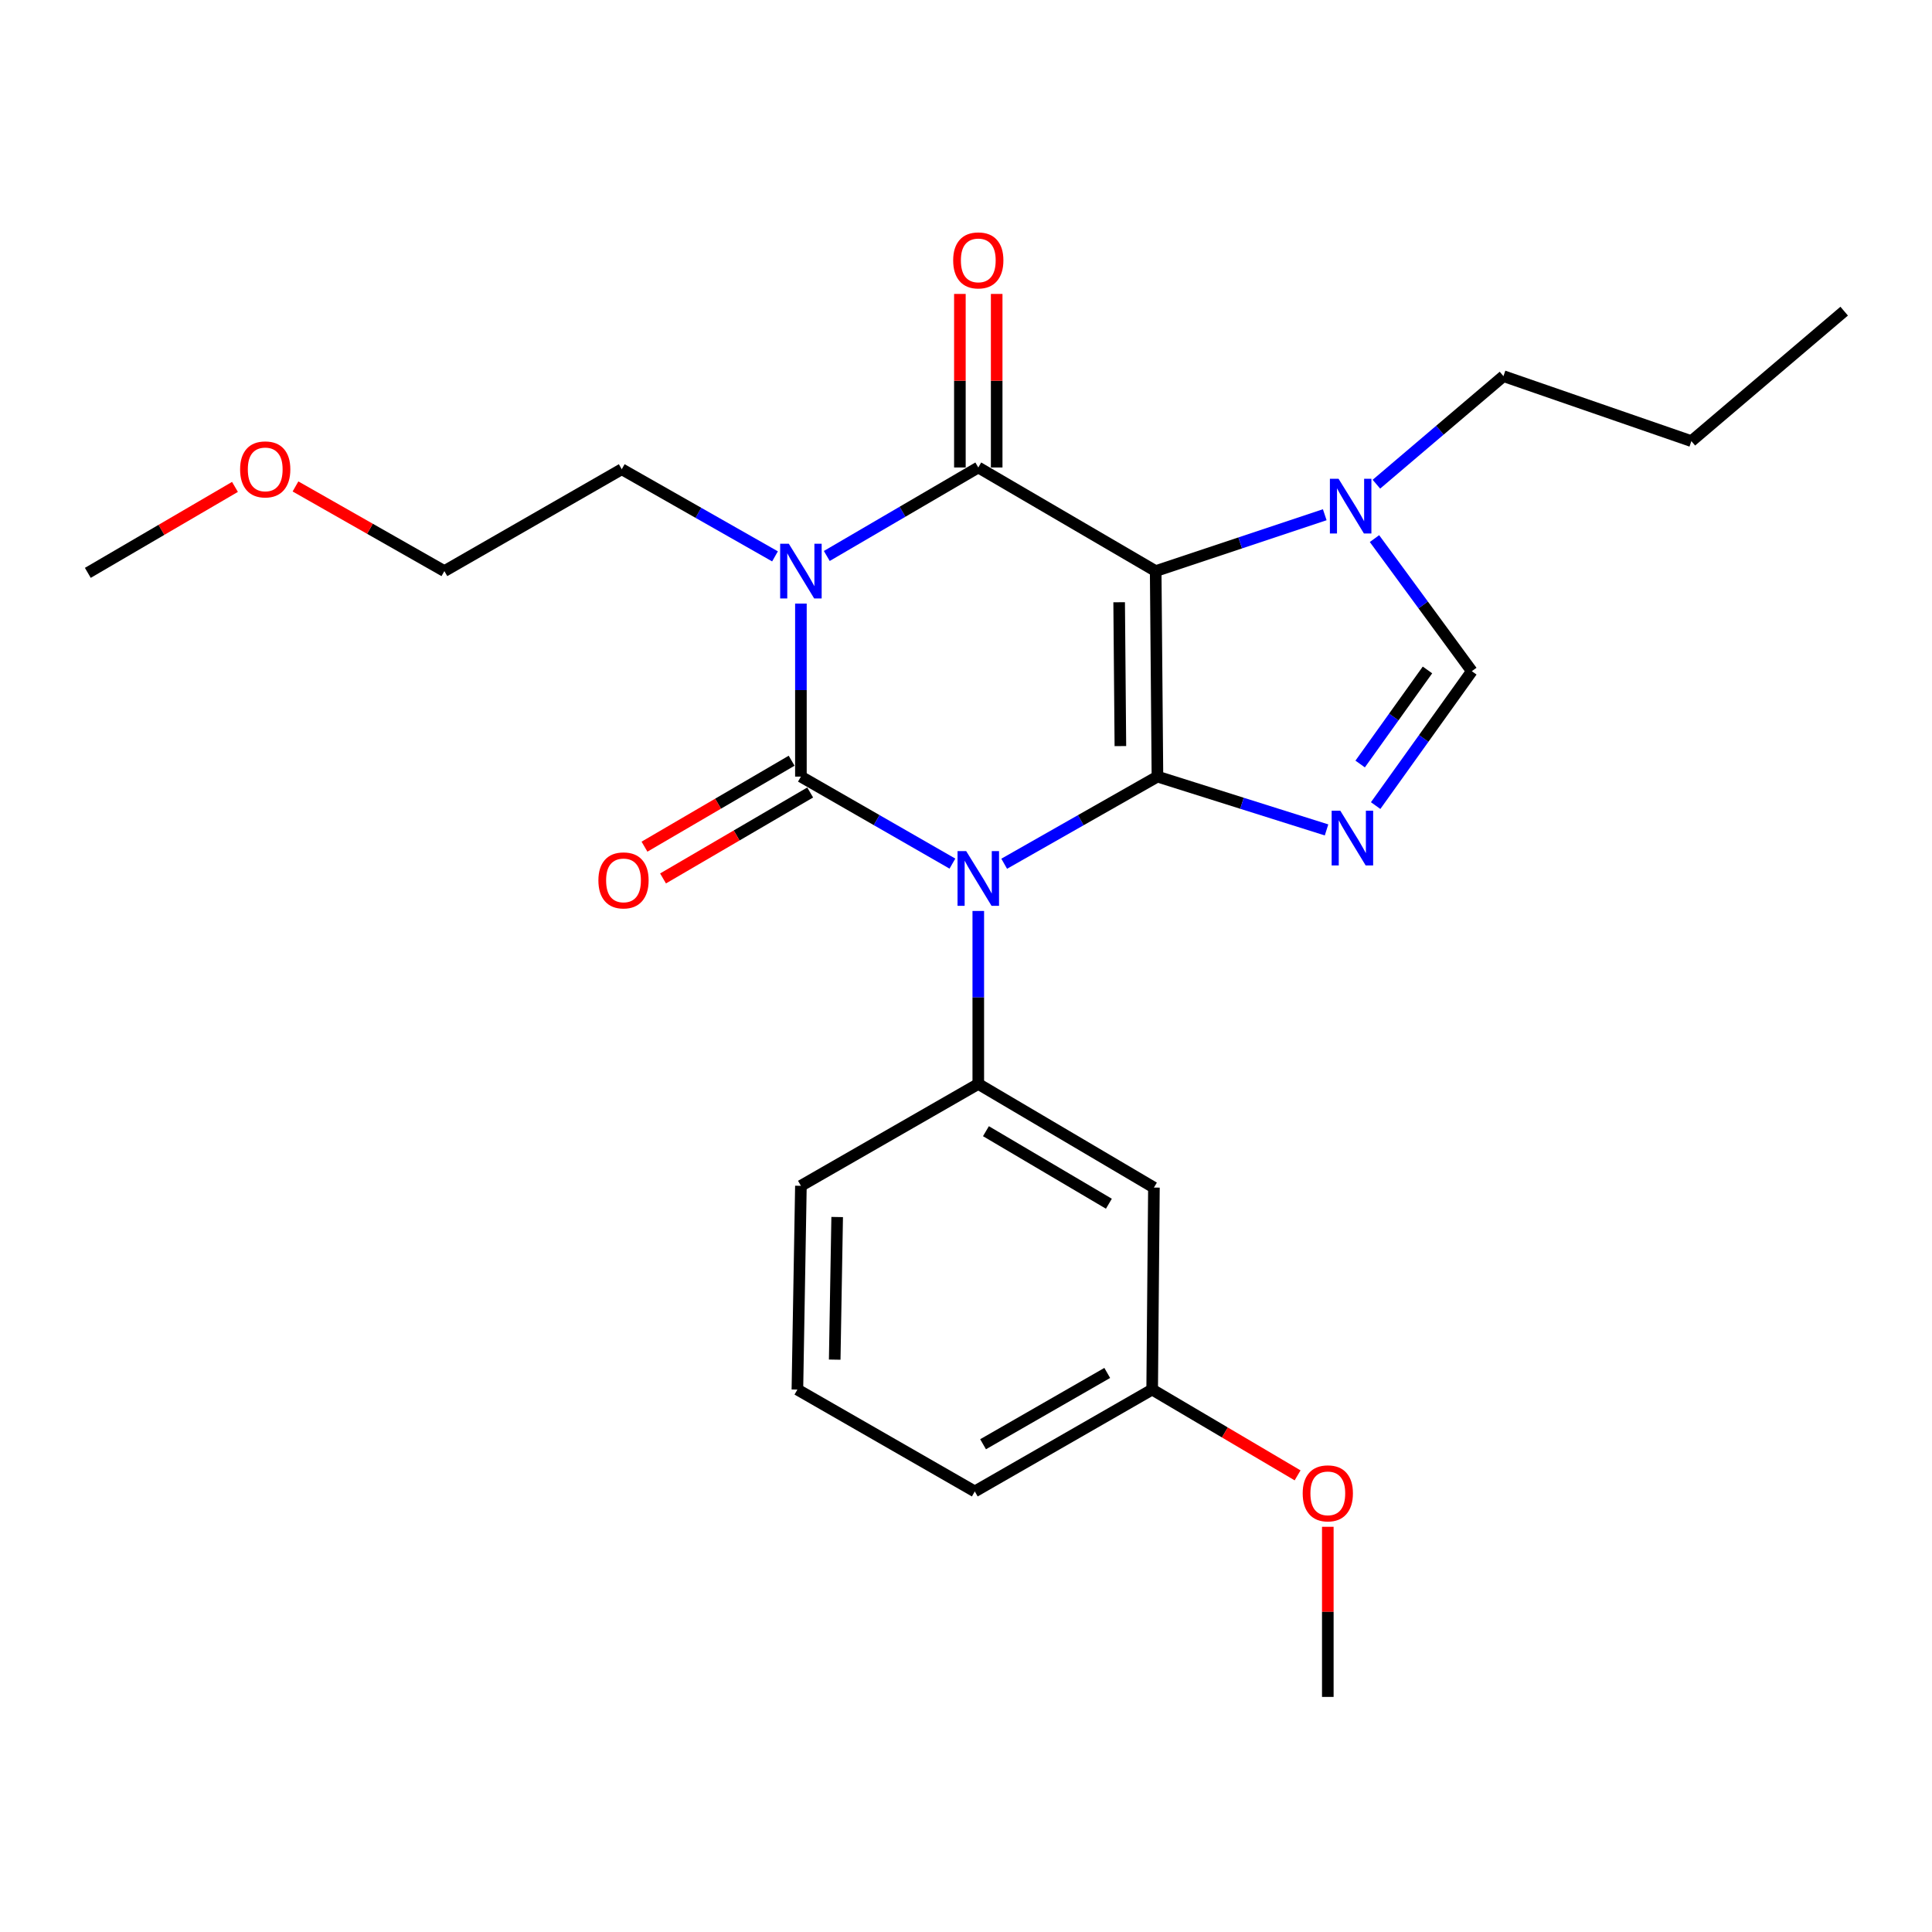 <?xml version='1.0' encoding='iso-8859-1'?>
<svg version='1.1' baseProfile='full'
              xmlns='http://www.w3.org/2000/svg'
                      xmlns:rdkit='http://www.rdkit.org/xml'
                      xmlns:xlink='http://www.w3.org/1999/xlink'
                  xml:space='preserve'
width='1000px' height='1000px' viewBox='0 0 1000 1000'>
<!-- END OF HEADER -->
<rect style='opacity:1.0;fill:#FFFFFF;stroke:none' width='1000' height='1000' x='0' y='0'> </rect>
<path class='bond-0' d='M 414.549,312.419 L 414.549,357.194' style='fill:none;fill-rule:evenodd;stroke:#0000FF;stroke-width:6px;stroke-linecap:butt;stroke-linejoin:miter;stroke-opacity:1' />
<path class='bond-0' d='M 414.549,357.194 L 414.549,401.97' style='fill:none;fill-rule:evenodd;stroke:#000000;stroke-width:6px;stroke-linecap:butt;stroke-linejoin:miter;stroke-opacity:1' />
<path class='bond-1' d='M 427.947,287.773 L 467.153,264.869' style='fill:none;fill-rule:evenodd;stroke:#0000FF;stroke-width:6px;stroke-linecap:butt;stroke-linejoin:miter;stroke-opacity:1' />
<path class='bond-1' d='M 467.153,264.869 L 506.359,241.965' style='fill:none;fill-rule:evenodd;stroke:#000000;stroke-width:6px;stroke-linecap:butt;stroke-linejoin:miter;stroke-opacity:1' />
<path class='bond-2' d='M 401.142,287.977 L 361.48,265.426' style='fill:none;fill-rule:evenodd;stroke:#0000FF;stroke-width:6px;stroke-linecap:butt;stroke-linejoin:miter;stroke-opacity:1' />
<path class='bond-2' d='M 361.48,265.426 L 321.817,242.875' style='fill:none;fill-rule:evenodd;stroke:#000000;stroke-width:6px;stroke-linecap:butt;stroke-linejoin:miter;stroke-opacity:1' />
<path class='bond-3' d='M 414.549,401.97 L 453.76,424.488' style='fill:none;fill-rule:evenodd;stroke:#000000;stroke-width:6px;stroke-linecap:butt;stroke-linejoin:miter;stroke-opacity:1' />
<path class='bond-3' d='M 453.76,424.488 L 492.972,447.007' style='fill:none;fill-rule:evenodd;stroke:#0000FF;stroke-width:6px;stroke-linecap:butt;stroke-linejoin:miter;stroke-opacity:1' />
<path class='bond-4' d='M 409.745,393.747 L 371.664,415.991' style='fill:none;fill-rule:evenodd;stroke:#000000;stroke-width:6px;stroke-linecap:butt;stroke-linejoin:miter;stroke-opacity:1' />
<path class='bond-4' d='M 371.664,415.991 L 333.583,438.235' style='fill:none;fill-rule:evenodd;stroke:#FF0000;stroke-width:6px;stroke-linecap:butt;stroke-linejoin:miter;stroke-opacity:1' />
<path class='bond-4' d='M 419.352,410.192 L 381.27,432.437' style='fill:none;fill-rule:evenodd;stroke:#000000;stroke-width:6px;stroke-linecap:butt;stroke-linejoin:miter;stroke-opacity:1' />
<path class='bond-4' d='M 381.27,432.437 L 343.189,454.681' style='fill:none;fill-rule:evenodd;stroke:#FF0000;stroke-width:6px;stroke-linecap:butt;stroke-linejoin:miter;stroke-opacity:1' />
<path class='bond-5' d='M 506.359,471.513 L 506.359,516.284' style='fill:none;fill-rule:evenodd;stroke:#0000FF;stroke-width:6px;stroke-linecap:butt;stroke-linejoin:miter;stroke-opacity:1' />
<path class='bond-5' d='M 506.359,516.284 L 506.359,561.054' style='fill:none;fill-rule:evenodd;stroke:#000000;stroke-width:6px;stroke-linecap:butt;stroke-linejoin:miter;stroke-opacity:1' />
<path class='bond-6' d='M 519.766,447.072 L 559.428,424.521' style='fill:none;fill-rule:evenodd;stroke:#0000FF;stroke-width:6px;stroke-linecap:butt;stroke-linejoin:miter;stroke-opacity:1' />
<path class='bond-6' d='M 559.428,424.521 L 599.09,401.97' style='fill:none;fill-rule:evenodd;stroke:#000000;stroke-width:6px;stroke-linecap:butt;stroke-linejoin:miter;stroke-opacity:1' />
<path class='bond-7' d='M 506.359,241.965 L 598.18,295.6' style='fill:none;fill-rule:evenodd;stroke:#000000;stroke-width:6px;stroke-linecap:butt;stroke-linejoin:miter;stroke-opacity:1' />
<path class='bond-8' d='M 515.882,241.965 L 515.882,197.051' style='fill:none;fill-rule:evenodd;stroke:#000000;stroke-width:6px;stroke-linecap:butt;stroke-linejoin:miter;stroke-opacity:1' />
<path class='bond-8' d='M 515.882,197.051 L 515.882,152.138' style='fill:none;fill-rule:evenodd;stroke:#FF0000;stroke-width:6px;stroke-linecap:butt;stroke-linejoin:miter;stroke-opacity:1' />
<path class='bond-8' d='M 496.836,241.965 L 496.836,197.051' style='fill:none;fill-rule:evenodd;stroke:#000000;stroke-width:6px;stroke-linecap:butt;stroke-linejoin:miter;stroke-opacity:1' />
<path class='bond-8' d='M 496.836,197.051 L 496.836,152.138' style='fill:none;fill-rule:evenodd;stroke:#FF0000;stroke-width:6px;stroke-linecap:butt;stroke-linejoin:miter;stroke-opacity:1' />
<path class='bond-9' d='M 954.545,161.053 L 875.453,228.326' style='fill:none;fill-rule:evenodd;stroke:#000000;stroke-width:6px;stroke-linecap:butt;stroke-linejoin:miter;stroke-opacity:1' />
<path class='bond-10' d='M 598.18,295.6 L 599.09,401.97' style='fill:none;fill-rule:evenodd;stroke:#000000;stroke-width:6px;stroke-linecap:butt;stroke-linejoin:miter;stroke-opacity:1' />
<path class='bond-10' d='M 579.272,311.718 L 579.909,386.177' style='fill:none;fill-rule:evenodd;stroke:#000000;stroke-width:6px;stroke-linecap:butt;stroke-linejoin:miter;stroke-opacity:1' />
<path class='bond-11' d='M 598.18,295.6 L 641.936,281.015' style='fill:none;fill-rule:evenodd;stroke:#000000;stroke-width:6px;stroke-linecap:butt;stroke-linejoin:miter;stroke-opacity:1' />
<path class='bond-11' d='M 641.936,281.015 L 685.691,266.429' style='fill:none;fill-rule:evenodd;stroke:#0000FF;stroke-width:6px;stroke-linecap:butt;stroke-linejoin:miter;stroke-opacity:1' />
<path class='bond-12' d='M 599.09,401.97 L 642.853,415.768' style='fill:none;fill-rule:evenodd;stroke:#000000;stroke-width:6px;stroke-linecap:butt;stroke-linejoin:miter;stroke-opacity:1' />
<path class='bond-12' d='M 642.853,415.768 L 686.615,429.566' style='fill:none;fill-rule:evenodd;stroke:#0000FF;stroke-width:6px;stroke-linecap:butt;stroke-linejoin:miter;stroke-opacity:1' />
<path class='bond-13' d='M 712.035,416.971 L 736.924,382.193' style='fill:none;fill-rule:evenodd;stroke:#0000FF;stroke-width:6px;stroke-linecap:butt;stroke-linejoin:miter;stroke-opacity:1' />
<path class='bond-13' d='M 736.924,382.193 L 761.814,347.414' style='fill:none;fill-rule:evenodd;stroke:#000000;stroke-width:6px;stroke-linecap:butt;stroke-linejoin:miter;stroke-opacity:1' />
<path class='bond-13' d='M 704.014,395.453 L 721.436,371.109' style='fill:none;fill-rule:evenodd;stroke:#0000FF;stroke-width:6px;stroke-linecap:butt;stroke-linejoin:miter;stroke-opacity:1' />
<path class='bond-13' d='M 721.436,371.109 L 738.859,346.764' style='fill:none;fill-rule:evenodd;stroke:#000000;stroke-width:6px;stroke-linecap:butt;stroke-linejoin:miter;stroke-opacity:1' />
<path class='bond-14' d='M 761.814,347.414 L 736.622,313.094' style='fill:none;fill-rule:evenodd;stroke:#000000;stroke-width:6px;stroke-linecap:butt;stroke-linejoin:miter;stroke-opacity:1' />
<path class='bond-14' d='M 736.622,313.094 L 711.429,278.773' style='fill:none;fill-rule:evenodd;stroke:#0000FF;stroke-width:6px;stroke-linecap:butt;stroke-linejoin:miter;stroke-opacity:1' />
<path class='bond-15' d='M 712.426,250.62 L 745.305,222.655' style='fill:none;fill-rule:evenodd;stroke:#0000FF;stroke-width:6px;stroke-linecap:butt;stroke-linejoin:miter;stroke-opacity:1' />
<path class='bond-15' d='M 745.305,222.655 L 778.183,194.69' style='fill:none;fill-rule:evenodd;stroke:#000000;stroke-width:6px;stroke-linecap:butt;stroke-linejoin:miter;stroke-opacity:1' />
<path class='bond-16' d='M 875.453,228.326 L 778.183,194.69' style='fill:none;fill-rule:evenodd;stroke:#000000;stroke-width:6px;stroke-linecap:butt;stroke-linejoin:miter;stroke-opacity:1' />
<path class='bond-17' d='M 230.007,295.6 L 321.817,242.875' style='fill:none;fill-rule:evenodd;stroke:#000000;stroke-width:6px;stroke-linecap:butt;stroke-linejoin:miter;stroke-opacity:1' />
<path class='bond-18' d='M 230.007,295.6 L 191.475,273.691' style='fill:none;fill-rule:evenodd;stroke:#000000;stroke-width:6px;stroke-linecap:butt;stroke-linejoin:miter;stroke-opacity:1' />
<path class='bond-18' d='M 191.475,273.691 L 152.943,251.783' style='fill:none;fill-rule:evenodd;stroke:#FF0000;stroke-width:6px;stroke-linecap:butt;stroke-linejoin:miter;stroke-opacity:1' />
<path class='bond-19' d='M 597.27,614.688 L 506.359,561.054' style='fill:none;fill-rule:evenodd;stroke:#000000;stroke-width:6px;stroke-linecap:butt;stroke-linejoin:miter;stroke-opacity:1' />
<path class='bond-19' d='M 573.956,623.047 L 510.318,585.503' style='fill:none;fill-rule:evenodd;stroke:#000000;stroke-width:6px;stroke-linecap:butt;stroke-linejoin:miter;stroke-opacity:1' />
<path class='bond-20' d='M 597.27,614.688 L 596.36,719.238' style='fill:none;fill-rule:evenodd;stroke:#000000;stroke-width:6px;stroke-linecap:butt;stroke-linejoin:miter;stroke-opacity:1' />
<path class='bond-21' d='M 506.359,561.054 L 414.549,613.778' style='fill:none;fill-rule:evenodd;stroke:#000000;stroke-width:6px;stroke-linecap:butt;stroke-linejoin:miter;stroke-opacity:1' />
<path class='bond-22' d='M 596.36,719.238 L 633.997,741.442' style='fill:none;fill-rule:evenodd;stroke:#000000;stroke-width:6px;stroke-linecap:butt;stroke-linejoin:miter;stroke-opacity:1' />
<path class='bond-22' d='M 633.997,741.442 L 671.633,763.647' style='fill:none;fill-rule:evenodd;stroke:#FF0000;stroke-width:6px;stroke-linecap:butt;stroke-linejoin:miter;stroke-opacity:1' />
<path class='bond-23' d='M 596.36,719.238 L 504.55,771.963' style='fill:none;fill-rule:evenodd;stroke:#000000;stroke-width:6px;stroke-linecap:butt;stroke-linejoin:miter;stroke-opacity:1' />
<path class='bond-23' d='M 573.104,710.631 L 508.837,747.538' style='fill:none;fill-rule:evenodd;stroke:#000000;stroke-width:6px;stroke-linecap:butt;stroke-linejoin:miter;stroke-opacity:1' />
<path class='bond-24' d='M 687.272,790.269 L 687.272,834.296' style='fill:none;fill-rule:evenodd;stroke:#FF0000;stroke-width:6px;stroke-linecap:butt;stroke-linejoin:miter;stroke-opacity:1' />
<path class='bond-24' d='M 687.272,834.296 L 687.272,878.322' style='fill:none;fill-rule:evenodd;stroke:#000000;stroke-width:6px;stroke-linecap:butt;stroke-linejoin:miter;stroke-opacity:1' />
<path class='bond-25' d='M 412.729,719.238 L 414.549,613.778' style='fill:none;fill-rule:evenodd;stroke:#000000;stroke-width:6px;stroke-linecap:butt;stroke-linejoin:miter;stroke-opacity:1' />
<path class='bond-25' d='M 432.044,703.748 L 433.318,629.926' style='fill:none;fill-rule:evenodd;stroke:#000000;stroke-width:6px;stroke-linecap:butt;stroke-linejoin:miter;stroke-opacity:1' />
<path class='bond-26' d='M 412.729,719.238 L 504.55,771.963' style='fill:none;fill-rule:evenodd;stroke:#000000;stroke-width:6px;stroke-linecap:butt;stroke-linejoin:miter;stroke-opacity:1' />
<path class='bond-27' d='M 121.617,252.021 L 83.536,274.266' style='fill:none;fill-rule:evenodd;stroke:#FF0000;stroke-width:6px;stroke-linecap:butt;stroke-linejoin:miter;stroke-opacity:1' />
<path class='bond-27' d='M 83.536,274.266 L 45.455,296.51' style='fill:none;fill-rule:evenodd;stroke:#000000;stroke-width:6px;stroke-linecap:butt;stroke-linejoin:miter;stroke-opacity:1' />
<path  class='atom-0' d='M 408.289 281.44
L 417.569 296.44
Q 418.489 297.92, 419.969 300.6
Q 421.449 303.28, 421.529 303.44
L 421.529 281.44
L 425.289 281.44
L 425.289 309.76
L 421.409 309.76
L 411.449 293.36
Q 410.289 291.44, 409.049 289.24
Q 407.849 287.04, 407.489 286.36
L 407.489 309.76
L 403.809 309.76
L 403.809 281.44
L 408.289 281.44
' fill='#0000FF'/>
<path  class='atom-2' d='M 500.099 440.534
L 509.379 455.534
Q 510.299 457.014, 511.779 459.694
Q 513.259 462.374, 513.339 462.534
L 513.339 440.534
L 517.099 440.534
L 517.099 468.854
L 513.219 468.854
L 503.259 452.454
Q 502.099 450.534, 500.859 448.334
Q 499.659 446.134, 499.299 445.454
L 499.299 468.854
L 495.619 468.854
L 495.619 440.534
L 500.099 440.534
' fill='#0000FF'/>
<path  class='atom-4' d='M 493.359 134.776
Q 493.359 127.976, 496.719 124.176
Q 500.079 120.376, 506.359 120.376
Q 512.639 120.376, 515.999 124.176
Q 519.359 127.976, 519.359 134.776
Q 519.359 141.656, 515.959 145.576
Q 512.559 149.456, 506.359 149.456
Q 500.119 149.456, 496.719 145.576
Q 493.359 141.696, 493.359 134.776
M 506.359 146.256
Q 510.679 146.256, 512.999 143.376
Q 515.359 140.456, 515.359 134.776
Q 515.359 129.216, 512.999 126.416
Q 510.679 123.576, 506.359 123.576
Q 502.039 123.576, 499.679 126.376
Q 497.359 129.176, 497.359 134.776
Q 497.359 140.496, 499.679 143.376
Q 502.039 146.256, 506.359 146.256
' fill='#FF0000'/>
<path  class='atom-5' d='M 309.727 455.684
Q 309.727 448.884, 313.087 445.084
Q 316.447 441.284, 322.727 441.284
Q 329.007 441.284, 332.367 445.084
Q 335.727 448.884, 335.727 455.684
Q 335.727 462.564, 332.327 466.484
Q 328.927 470.364, 322.727 470.364
Q 316.487 470.364, 313.087 466.484
Q 309.727 462.604, 309.727 455.684
M 322.727 467.164
Q 327.047 467.164, 329.367 464.284
Q 331.727 461.364, 331.727 455.684
Q 331.727 450.124, 329.367 447.324
Q 327.047 444.484, 322.727 444.484
Q 318.407 444.484, 316.047 447.284
Q 313.727 450.084, 313.727 455.684
Q 313.727 461.404, 316.047 464.284
Q 318.407 467.164, 322.727 467.164
' fill='#FF0000'/>
<path  class='atom-9' d='M 693.74 419.626
L 703.02 434.626
Q 703.94 436.106, 705.42 438.786
Q 706.9 441.466, 706.98 441.626
L 706.98 419.626
L 710.74 419.626
L 710.74 447.946
L 706.86 447.946
L 696.9 431.546
Q 695.74 429.626, 694.5 427.426
Q 693.3 425.226, 692.94 424.546
L 692.94 447.946
L 689.26 447.946
L 689.26 419.626
L 693.74 419.626
' fill='#0000FF'/>
<path  class='atom-11' d='M 692.83 247.803
L 702.11 262.803
Q 703.03 264.283, 704.51 266.963
Q 705.99 269.643, 706.07 269.803
L 706.07 247.803
L 709.83 247.803
L 709.83 276.123
L 705.95 276.123
L 695.99 259.723
Q 694.83 257.803, 693.59 255.603
Q 692.39 253.403, 692.03 252.723
L 692.03 276.123
L 688.35 276.123
L 688.35 247.803
L 692.83 247.803
' fill='#0000FF'/>
<path  class='atom-19' d='M 674.272 772.953
Q 674.272 766.153, 677.632 762.353
Q 680.992 758.553, 687.272 758.553
Q 693.552 758.553, 696.912 762.353
Q 700.272 766.153, 700.272 772.953
Q 700.272 779.833, 696.872 783.753
Q 693.472 787.633, 687.272 787.633
Q 681.032 787.633, 677.632 783.753
Q 674.272 779.873, 674.272 772.953
M 687.272 784.433
Q 691.592 784.433, 693.912 781.553
Q 696.272 778.633, 696.272 772.953
Q 696.272 767.393, 693.912 764.593
Q 691.592 761.753, 687.272 761.753
Q 682.952 761.753, 680.592 764.553
Q 678.272 767.353, 678.272 772.953
Q 678.272 778.673, 680.592 781.553
Q 682.952 784.433, 687.272 784.433
' fill='#FF0000'/>
<path  class='atom-24' d='M 124.276 242.955
Q 124.276 236.155, 127.636 232.355
Q 130.996 228.555, 137.276 228.555
Q 143.556 228.555, 146.916 232.355
Q 150.276 236.155, 150.276 242.955
Q 150.276 249.835, 146.876 253.755
Q 143.476 257.635, 137.276 257.635
Q 131.036 257.635, 127.636 253.755
Q 124.276 249.875, 124.276 242.955
M 137.276 254.435
Q 141.596 254.435, 143.916 251.555
Q 146.276 248.635, 146.276 242.955
Q 146.276 237.395, 143.916 234.595
Q 141.596 231.755, 137.276 231.755
Q 132.956 231.755, 130.596 234.555
Q 128.276 237.355, 128.276 242.955
Q 128.276 248.675, 130.596 251.555
Q 132.956 254.435, 137.276 254.435
' fill='#FF0000'/>
</svg>
